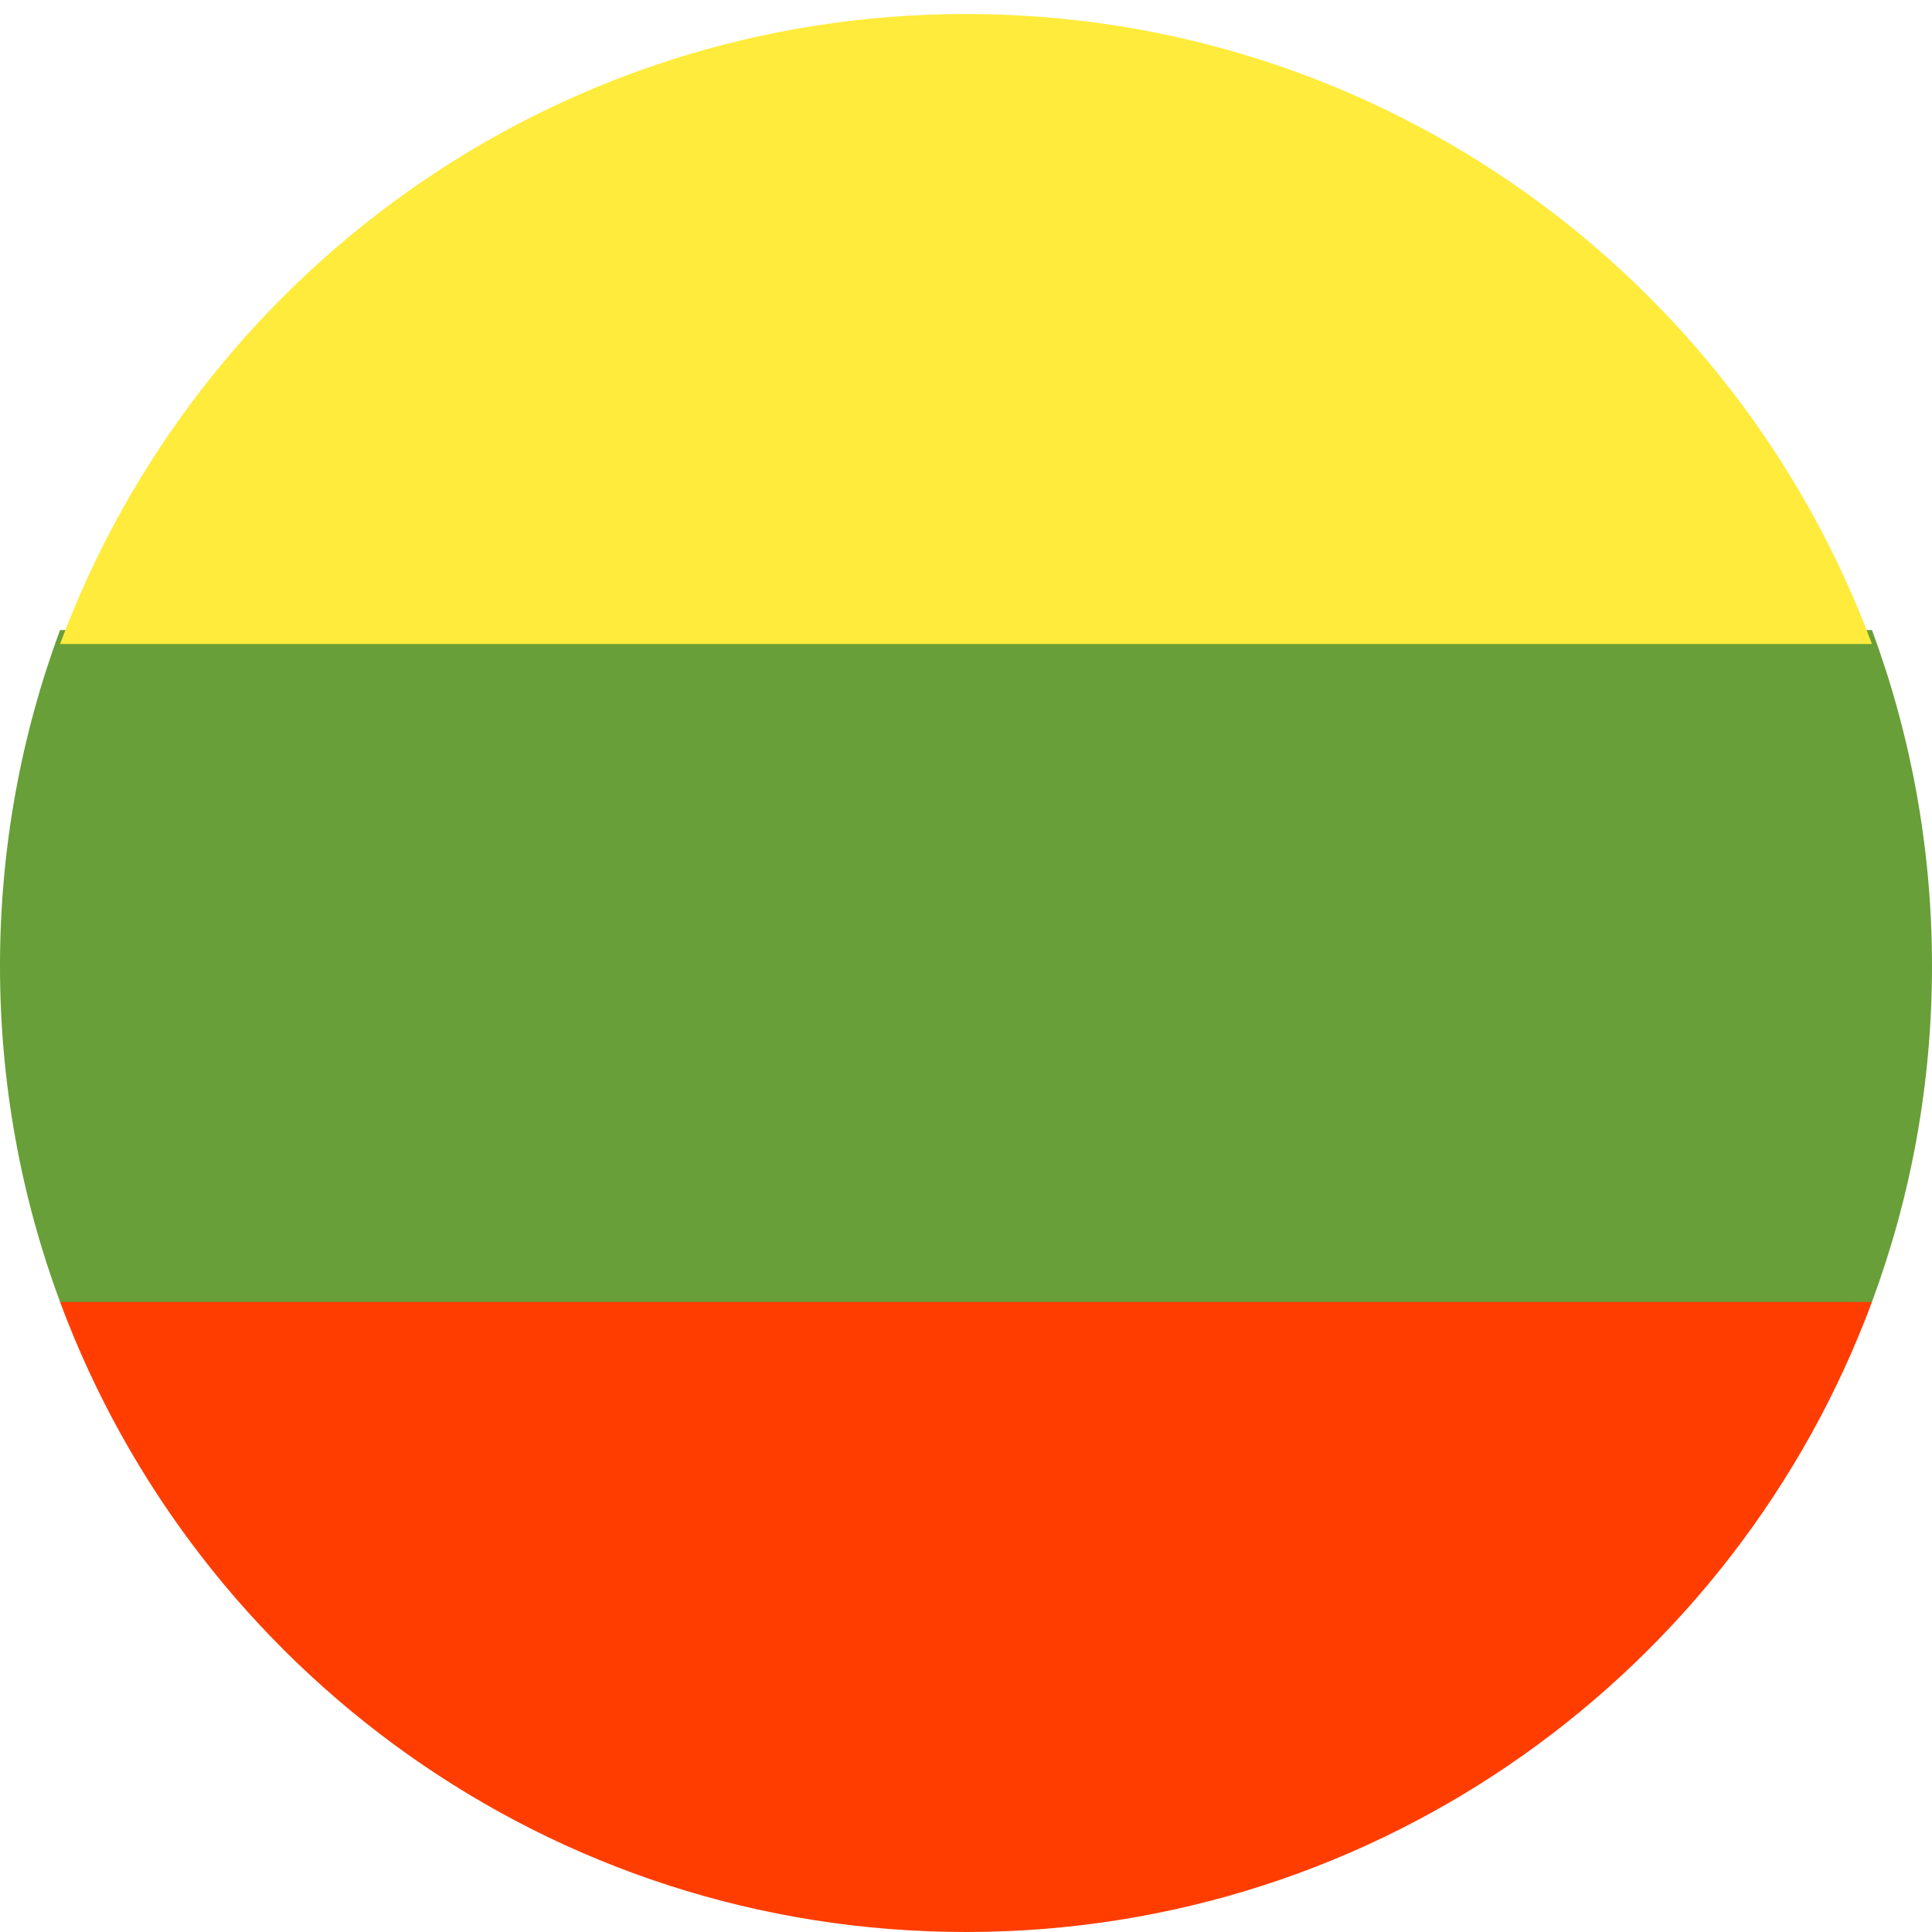 <svg width="32" height="32" viewBox="0 0 32 32" fill="none" xmlns="http://www.w3.org/2000/svg">
<g clip-path="url(#clip0_793_7291)">
<path d="M31.005 21.565C31.648 19.832 32 17.957 32 16C32 14.043 31.648 12.168 31.005 10.435H0.995C0.352 12.168 0 14.043 0 16C0 17.957 0.352 19.832 0.995 21.565L16 22.956L31.005 21.565Z" fill="#689F38"/>
<path d="M16 32C22.879 32 28.744 27.658 31.005 21.565H0.995C3.256 27.658 9.12 32 16 32Z" fill="#FF3D00"/>
<path d="M16 0.232C22.879 0.232 28.744 4.574 31.005 10.667H0.995C3.256 4.574 9.12 0.232 16 0.232Z" fill="#FFEB3B"/>
</g>
<defs>
<clipPath id="clip0_793_7291">
<rect width="32" height="32" fill="white"/>
</clipPath>
</defs>
</svg>
